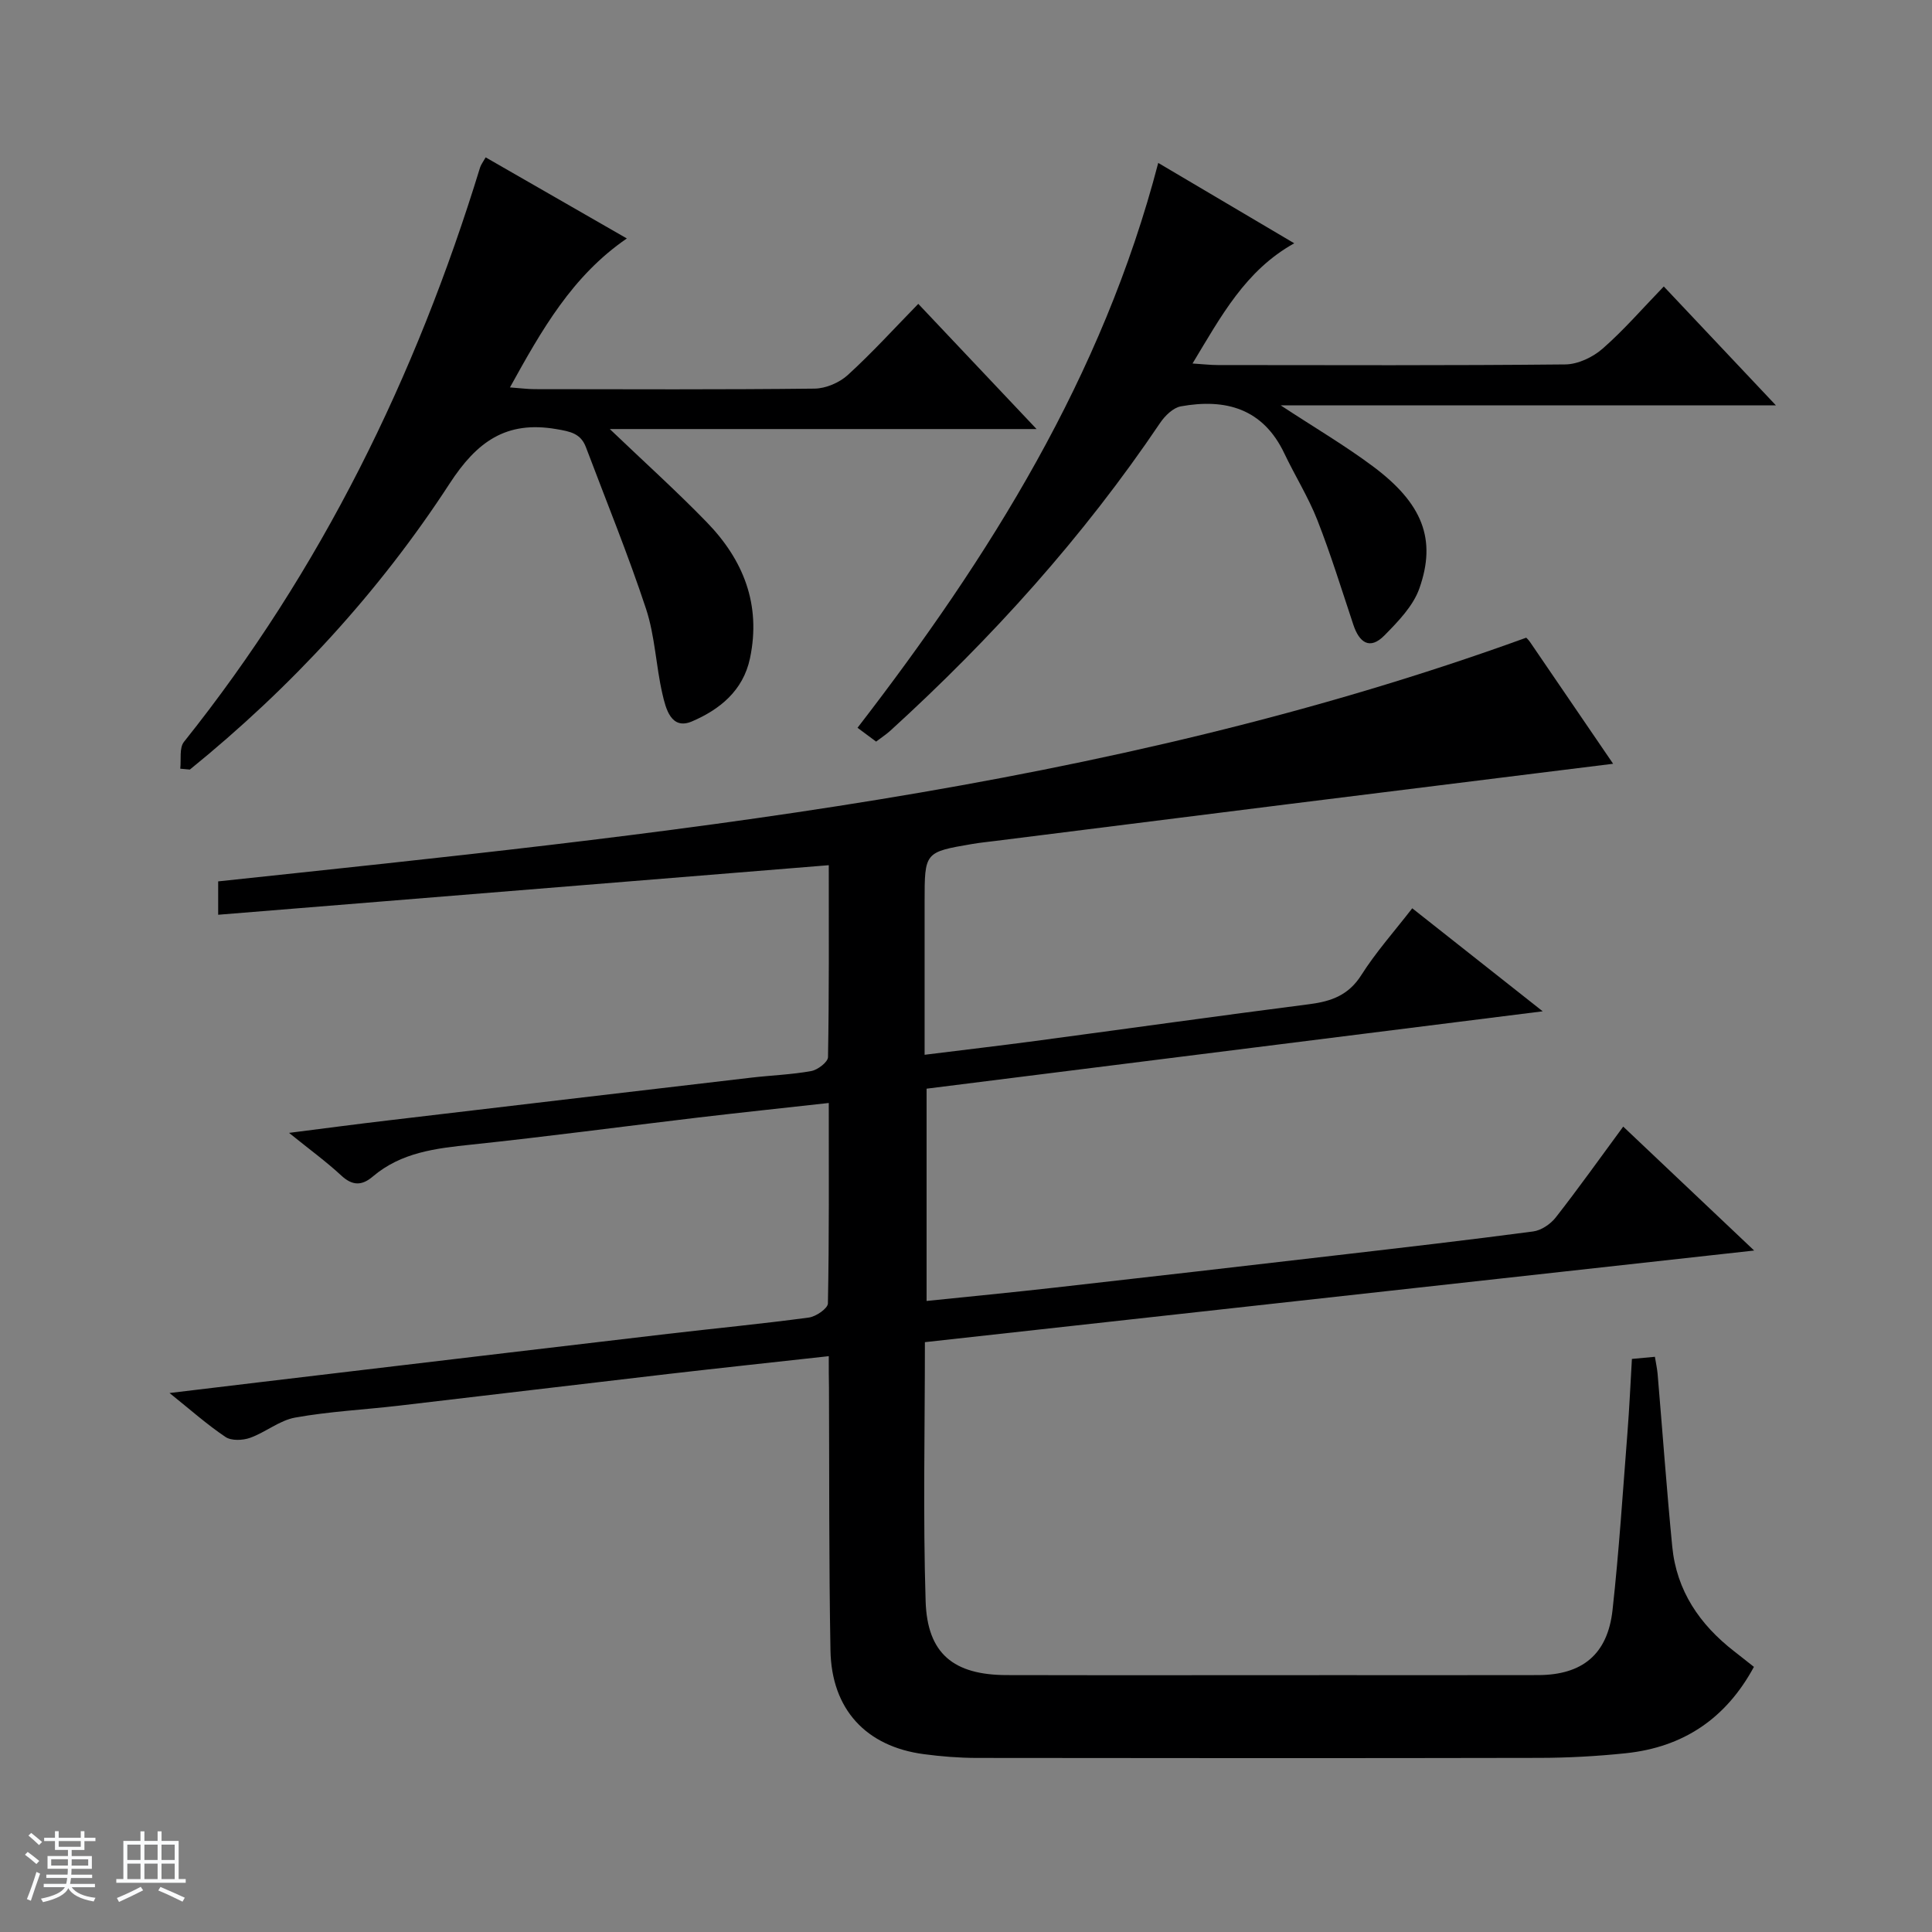 <svg enable-background="new 0 0 400 400" viewBox="0 0 400 400" xmlns="http://www.w3.org/2000/svg"><rect x="0" y="0" width="400" height="400" fill="#808080" stroke="none"/><path d="m5.17 384 .56-.58c.85.61 1.65 1.24 2.4 1.87l-.59.64c-.84-.73-1.63-1.38-2.37-1.93m1.22 9.53-.82-.34c.71-1.76 1.37-3.64 1.98-5.63.24.13.5.25.76.36-.6 1.67-1.24 3.54-1.92 5.61m-.5-13.5.57-.54c.56.44 1.31 1.06 2.26 1.87l-.64.64c-.68-.66-1.41-1.32-2.19-1.97m3.25.46h2.24v-1.36h.77v1.36h4.57v-1.36h.76v1.36h2.28v.69h-2.28v1.84h-2.64v1.26h4.18v2.64h-4.21c0 .45-.02.86-.05 1.21h4.32v.69h-4.38c-.04.34-.1.75-.19 1.22h5.15v.69h-4.82c.87 1.19 2.51 1.92 4.93 2.19-.17.31-.3.57-.37.76-2.77-.49-4.52-1.41-5.26-2.76-.56 1.26-2.3 2.23-5.24 2.9-.12-.24-.26-.48-.43-.72 2.73-.55 4.38-1.34 4.96-2.38h-4.38v-.69h4.65c.1-.38.17-.79.21-1.22h-4.32v-.69h4.4c.03-.34.05-.75.05-1.21h-4.2v-2.64h4.23v-1.26h-2.69v-1.84h-2.24zm1.46 4.46v1.29h3.45c.01-.4.02-.57.01-.53v-.32-.45h-3.46zm1.55-2.59h4.57v-1.19h-4.57zm6.11 2.59h-3.42v.77c-.01.19-.01.37-.02.53h3.44z" fill="#fafbfc"/><path d="m32.63 379.16h.82v1.98h3.54v7.89h1.46v.78h-14.37v-.78h1.46v-7.89h3.54v-1.98h.82v1.98h2.73zm-3.49 11.48.5.73c-1.61.82-3.28 1.63-5 2.41-.13-.27-.28-.55-.44-.82 1.75-.72 3.4-1.49 4.94-2.32m-2.78-5.55h2.73v-3.18h-2.73zm0 3.95h2.73v-3.2h-2.73zm3.54-3.95h2.73v-3.18h-2.73zm0 3.95h2.73v-3.2h-2.73zm7.89 4.68c-1.84-.92-3.51-1.7-5.02-2.32l.45-.73c1.89.8 3.57 1.55 5.04 2.23zm-1.62-11.81h-2.73v3.18h2.73zm-2.73 7.13h2.73v-3.2h-2.73v3.19z" fill="#fafbfc"/><g fill="#000001"><path d="m171.59 280.78c-11.83 1.31-22.56 2.45-33.27 3.69-18.64 2.16-37.27 4.41-55.91 6.58-7.1.82-14.27 1.18-21.28 2.44-3.26.58-6.14 3.05-9.36 4.2-1.52.54-3.86.64-5.08-.18-3.81-2.55-7.27-5.64-11.59-9.1 13.11-1.57 25.22-3.03 37.34-4.46 21.94-2.6 43.88-5.22 65.83-7.79 9.74-1.14 19.5-2.07 29.21-3.38 1.47-.2 3.91-1.88 3.93-2.92.27-13.63.18-27.27.18-41.5-9.34 1.04-18.18 1.97-27.01 3.01-15.66 1.86-31.3 3.96-46.99 5.61-7.35.77-14.51 1.59-20.41 6.61-2.22 1.89-4.18 1.96-6.5-.19-3.13-2.9-6.62-5.44-10.84-8.85 7.57-.96 14.03-1.82 20.51-2.58 25.07-2.97 50.15-5.93 75.23-8.86 4.13-.48 8.31-.62 12.38-1.36 1.34-.24 3.45-1.86 3.47-2.88.24-13.13.16-26.26.16-39.74-42.38 3.44-84.21 6.83-126.42 10.26 0-2.75 0-4.81 0-6.91 91.5-9.76 183.07-18.63 270.81-50.45-.08-.09.43.36.8.9 5.53 8.08 11.05 16.17 17.2 25.2-5.61.7-10.55 1.31-15.49 1.92-17.31 2.15-34.62 4.3-51.93 6.46-20.12 2.52-40.23 5.05-60.35 7.58-1.65.21-3.31.37-4.94.65-9.84 1.68-9.84 1.69-9.84 11.95v31.69c7.94-.99 15.44-1.86 22.93-2.86 18.93-2.53 37.84-5.19 56.78-7.62 4.5-.58 8.07-1.86 10.7-6.01 3.01-4.75 6.8-9 10.55-13.84 8.76 6.92 17.29 13.65 27.01 21.33-43.34 5.44-85.26 10.71-127.56 16.02v43.95c8.92-.92 17.76-1.77 26.59-2.77 19.48-2.19 38.95-4.44 58.42-6.7 13.53-1.57 27.06-3.13 40.57-4.92 1.68-.22 3.6-1.52 4.68-2.9 4.69-5.99 9.1-12.2 13.97-18.81 8.95 8.47 17.59 16.65 27.11 25.66-57.86 6.39-114.66 12.67-171.69 18.97 0 18.34-.4 36 .15 53.63.34 10.89 5.81 15.28 16.8 15.3 22.67.05 45.33.01 68 .01 14 0 28 .02 42-.01 9.16-.02 14.41-4.28 15.42-13.49 1.35-12.22 2.13-24.5 3.09-36.76.39-4.96.61-9.93.92-15.21 1.63-.15 3.06-.28 4.76-.44.21 1.32.46 2.42.56 3.53 1.01 11.92 1.87 23.85 3.03 35.76.89 9.15 5.69 16.16 12.84 21.7 1.31 1.01 2.59 2.05 4.07 3.21-5.81 10.74-14.67 16.64-26.54 17.88-5.94.62-11.95.95-17.92.96-38.83.08-77.66.06-116.49.01-3.64-.01-7.3-.3-10.91-.78-11.95-1.58-19.11-9.27-19.33-21.48-.33-18.16-.23-36.32-.31-54.48-.05-1.95-.04-3.91-.04-6.44z"/><path d="m37.32 159.15c.22-1.88-.24-4.31.77-5.56 28.4-35.54 48.02-75.58 61.3-118.9.19-.61.62-1.15 1.16-2.11 9.7 5.57 19.3 11.09 29.23 16.79-11.31 7.76-17.62 18.93-24.2 30.84 2.24.16 3.67.36 5.1.36 19.32.02 38.65.11 57.97-.11 2.33-.03 5.14-1.23 6.88-2.82 5.01-4.57 9.6-9.62 14.59-14.73 8.24 8.72 15.98 16.91 24.49 25.92-29.78 0-58.57 0-88.36 0 7.25 6.93 13.88 12.9 20.07 19.28 7.59 7.81 11.29 17.05 8.96 28.17-1.43 6.79-6.35 10.64-11.99 13.07-4.35 1.87-5.45-2.65-6.15-5.71-1.34-5.81-1.53-11.95-3.38-17.57-3.73-11.3-8.25-22.34-12.45-33.48-1.07-2.85-3.23-3.26-6.14-3.75-10.41-1.79-16.46 2.64-22.07 11.26-14.68 22.58-32.84 42.24-53.79 59.23-.68-.06-1.34-.12-1.99-.18z"/><path d="m267.96 50.37c-10.1 5.62-15.13 15.07-21.06 24.89 2.14.13 3.68.32 5.23.32 23.99.02 47.97.11 71.96-.13 2.61-.03 5.69-1.49 7.71-3.26 4.37-3.82 8.2-8.26 12.67-12.88 7.7 8.17 15.04 15.95 23.22 24.62-34.59 0-68.04 0-102.53 0 7.05 4.63 13.31 8.31 19.1 12.63 10.25 7.65 13.21 15.08 9.6 25.28-1.29 3.65-4.4 6.84-7.22 9.71-3.06 3.11-5.23 1.46-6.45-2.22-2.41-7.24-4.66-14.54-7.44-21.64-1.87-4.76-4.63-9.17-6.84-13.81-4.42-9.31-12.16-11.42-21.43-9.75-1.6.29-3.29 1.95-4.29 3.43-15.91 23.6-34.82 44.56-55.82 63.69-.85.78-1.83 1.41-2.98 2.29-1.18-.88-2.32-1.72-3.85-2.86 27.35-35.44 50.73-72.72 62.26-116.95 9.64 5.7 18.71 11.06 28.16 16.64z"/></g></svg>